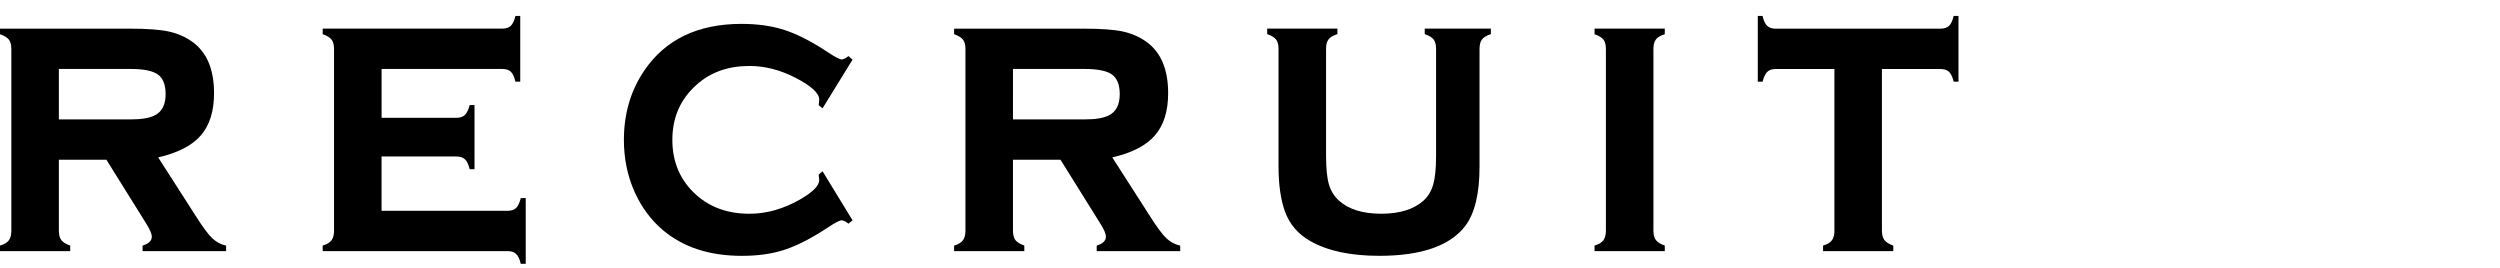 <?xml version="1.0" encoding="utf-8"?>
<!-- Generator: Adobe Illustrator 15.1.0, SVG Export Plug-In . SVG Version: 6.00 Build 0)  -->
<!DOCTYPE svg PUBLIC "-//W3C//DTD SVG 1.1//EN" "http://www.w3.org/Graphics/SVG/1.1/DTD/svg11.dtd">
<svg version="1.1" id="レイヤー_1" xmlns="http://www.w3.org/2000/svg" xmlns:xlink="http://www.w3.org/1999/xlink" x="0px"
	 y="0px" width="280px" height="30px" viewBox="260 285 280 30" enable-background="new 260 285 280 30" xml:space="preserve">
<g>
	<path d="M266.593,302.889v7.946c0,0.464,0.091,0.813,0.278,1.06c0.187,0.237,0.515,0.445,0.993,0.611v0.623H260v-0.623
		c0.463-0.132,0.79-0.334,0.983-0.582c0.192-0.252,0.288-0.613,0.288-1.066v-20.376c0-0.459-0.093-0.808-0.278-1.046
		c-0.187-0.235-0.516-0.437-0.993-0.603v-0.623h14.58c1.895,0,3.335,0.106,4.328,0.321c0.993,0.219,1.882,0.609,2.662,1.172
		c1.604,1.172,2.403,3.082,2.403,5.738c0,2.016-0.495,3.592-1.481,4.727c-0.987,1.136-2.58,1.957-4.777,2.459l4.211,6.568
		c0.77,1.212,1.38,2.043,1.837,2.477c0.458,0.434,0.977,0.716,1.56,0.834v0.623h-9.356v-0.623c0.692-0.215,1.033-0.543,1.033-0.999
		c0-0.328-0.214-0.821-0.638-1.49l-4.444-7.124h-5.325V302.889z M266.593,298.373h8.025c1.216,0,2.119-0.148,2.701-0.446
		c0.819-0.401,1.23-1.195,1.23-2.38c0-1.056-0.289-1.788-0.864-2.202c-0.576-0.414-1.601-0.622-3.067-0.622h-8.025V298.373z"/>
	<path d="M302.734,302.531v6.078h14.123c0.409,0,0.725-0.102,0.941-0.311c0.217-0.205,0.394-0.576,0.527-1.113h0.555v7.363h-0.555
		c-0.119-0.52-0.293-0.887-0.517-1.105c-0.224-0.212-0.543-0.318-0.952-0.318H296.14v-0.622c0.465-0.132,0.791-0.331,0.983-0.583
		c0.194-0.252,0.288-0.611,0.288-1.064v-20.378c0-0.459-0.091-0.808-0.278-1.046c-0.186-0.235-0.515-0.437-0.993-0.599v-0.626
		h20.103c0.424,0,0.747-0.106,0.963-0.311c0.217-0.211,0.393-0.58,0.525-1.112h0.536v7.362h-0.536
		c-0.132-0.539-0.308-0.917-0.525-1.119s-0.54-0.304-0.963-0.304h-13.505v5.472h8.382c0.411,0,0.727-0.103,0.943-0.314
		c0.217-0.208,0.399-0.58,0.546-1.109h0.535v7.181h-0.535c-0.132-0.521-0.31-0.894-0.526-1.103
		c-0.217-0.212-0.538-0.322-0.962-0.322h-8.387V302.531z"/>
	<path d="M352.126,304.18l3.357,5.496l-0.459,0.375c-0.318-0.25-0.569-0.375-0.757-0.375c-0.223,0-0.748,0.271-1.569,0.82
		c-1.814,1.192-3.417,2.014-4.807,2.471c-1.391,0.463-2.993,0.688-4.808,0.688c-3.626,0-6.586-0.966-8.878-2.913
		c-1.298-1.113-2.333-2.5-3.099-4.175c-0.819-1.813-1.23-3.774-1.23-5.899c0-2.923,0.757-5.502,2.265-7.743
		c2.37-3.497,6.003-5.251,10.907-5.251c1.813,0,3.426,0.231,4.836,0.692c1.41,0.46,3.018,1.281,4.817,2.47
		c0.821,0.546,1.342,0.821,1.569,0.821c0.187,0,0.438-0.126,0.756-0.375l0.458,0.397l-3.357,5.449l-0.436-0.351
		c0.013-0.179,0.026-0.291,0.041-0.334c0.013-0.132,0.02-0.225,0.02-0.288c0-0.722-0.896-1.542-2.682-2.456
		c-1.694-0.871-3.403-1.312-5.126-1.312c-2.41,0-4.396,0.712-5.959,2.132c-1.786,1.599-2.681,3.645-2.681,6.144
		c0,2.517,0.895,4.569,2.681,6.172c1.576,1.403,3.562,2.105,5.959,2.105c1.882,0,3.754-0.523,5.621-1.576
		c1.458-0.834,2.187-1.566,2.187-2.188c0-0.026-0.02-0.238-0.061-0.622L352.126,304.18z"/>
	<path d="M373.453,302.889v7.946c0,0.464,0.092,0.813,0.278,1.06c0.186,0.237,0.517,0.445,0.993,0.611v0.623h-7.864v-0.623
		c0.463-0.132,0.789-0.334,0.983-0.582c0.192-0.252,0.288-0.613,0.288-1.066v-20.376c0-0.459-0.093-0.808-0.278-1.046
		c-0.187-0.235-0.516-0.437-0.993-0.603v-0.623h14.578c1.896,0,3.337,0.106,4.33,0.321c0.993,0.219,1.88,0.609,2.661,1.172
		c1.604,1.172,2.404,3.082,2.404,5.738c0,2.016-0.497,3.592-1.483,4.727c-0.986,1.136-2.575,1.957-4.774,2.459l4.212,6.568
		c0.768,1.212,1.377,2.043,1.834,2.477c0.46,0.434,0.979,0.716,1.563,0.834v0.623h-9.355v-0.623
		c0.688-0.215,1.032-0.543,1.032-0.999c0-0.328-0.215-0.821-0.639-1.49l-4.445-7.124h-5.324V302.889z M373.453,298.373h8.025
		c1.219,0,2.118-0.148,2.701-0.446c0.821-0.401,1.231-1.195,1.231-2.38c0-1.056-0.292-1.788-0.868-2.202s-1.598-0.622-3.064-0.622
		h-8.025V298.373z"/>
	<path d="M425.707,290.475v13.193c0,3.016-0.529,5.217-1.59,6.627c-1.707,2.238-4.926,3.357-9.652,3.357
		c-3.168,0-5.725-0.537-7.671-1.626c-1.404-0.784-2.36-1.907-2.884-3.354c-0.477-1.34-0.715-3.008-0.715-5.008v-13.193
		c0-0.46-0.089-0.808-0.278-1.046c-0.186-0.235-0.513-0.438-0.992-0.603V288.2h7.865v0.623c-0.483,0.149-0.814,0.348-1,0.593
		c-0.182,0.241-0.271,0.596-0.271,1.056v11.991c0,1.397,0.106,2.464,0.324,3.202c0.222,0.74,0.606,1.35,1.148,1.826
		c1.083,0.961,2.652,1.447,4.708,1.447c2.057,0,3.619-0.486,4.711-1.447c0.526-0.477,0.901-1.082,1.113-1.826
		c0.208-0.742,0.317-1.805,0.317-3.202v-11.991c0-0.46-0.093-0.808-0.272-1.046c-0.178-0.235-0.509-0.438-0.998-0.603V288.2h7.408
		v0.623c-0.477,0.152-0.809,0.348-0.993,0.593C425.799,289.657,425.707,290.018,425.707,290.475z"/>
	<path d="M445.184,290.475v20.356c0,0.457,0.089,0.808,0.277,1.054c0.186,0.247,0.514,0.453,0.993,0.618v0.622h-7.865v-0.622
		c0.467-0.132,0.791-0.331,0.982-0.583c0.192-0.252,0.289-0.611,0.289-1.064v-20.378c0-0.459-0.09-0.808-0.278-1.046
		c-0.186-0.235-0.514-0.437-0.993-0.599v-0.626h7.865v0.626c-0.479,0.146-0.808,0.344-0.993,0.589
		C445.272,289.663,445.184,290.018,445.184,290.475z"/>
	<path d="M470.776,292.723v18.108c0,0.457,0.094,0.808,0.279,1.054c0.186,0.247,0.516,0.453,0.993,0.618v0.622h-7.866v-0.622
		c0.467-0.132,0.794-0.331,0.986-0.583c0.195-0.252,0.285-0.611,0.285-1.064v-18.129h-6.555c-0.424,0-0.742,0.105-0.96,0.317
		c-0.216,0.215-0.397,0.579-0.53,1.106h-0.536v-7.363h0.533c0.119,0.517,0.29,0.884,0.51,1.1c0.215,0.211,0.536,0.324,0.964,0.324
		h18.445c0.424,0,0.749-0.106,0.967-0.312c0.218-0.211,0.391-0.579,0.523-1.112h0.536v7.363h-0.536
		c-0.133-0.527-0.306-0.894-0.523-1.106c-0.215-0.209-0.543-0.317-0.967-0.317h-6.549V292.723z"/>
</g>
</svg>
